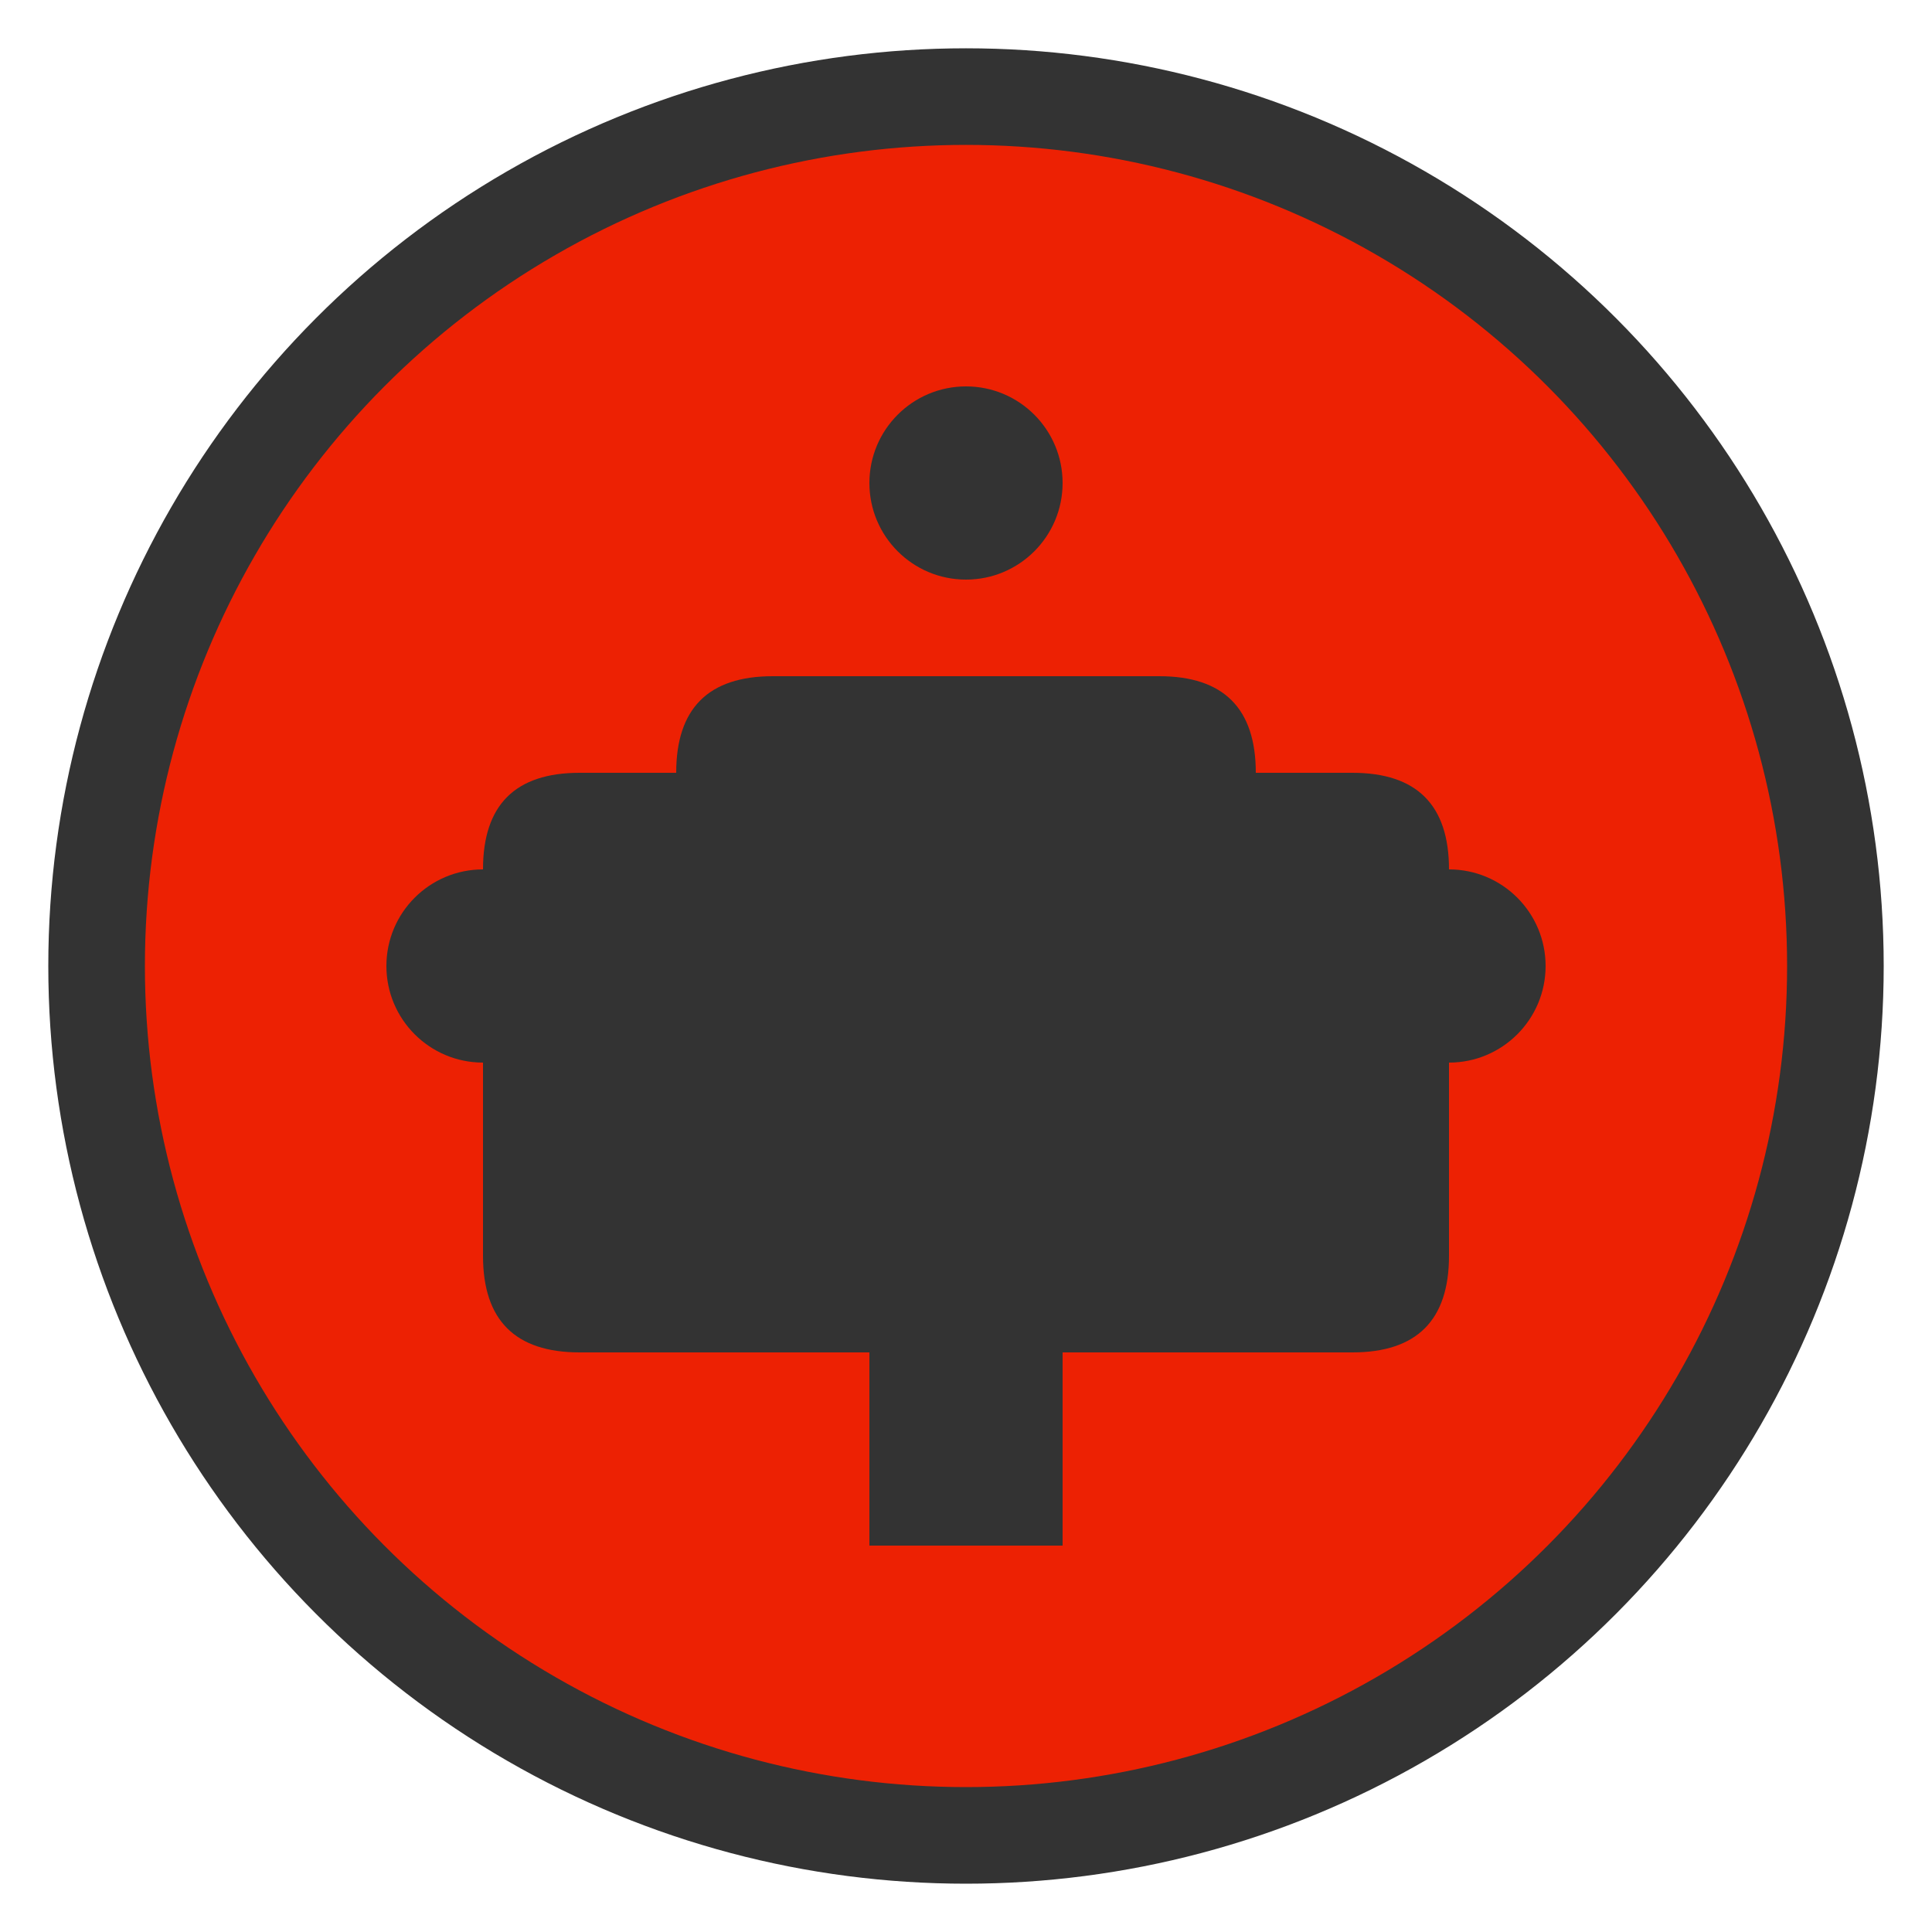 <svg xmlns="http://www.w3.org/2000/svg" viewBox="0 0 100 100" width="100" height="100">
  <!-- Основне коло -->
  <circle cx="50" cy="50" r="45" fill="#ed2103" stroke="#333" stroke-width="5" />

  <!-- Центральний кубок (символ турніру) -->
  <path d="M30 70 L70 70 Q75 70 75 65 L75 45 Q75 40 70 40 L65 40 Q65 35 60 35 L40 35 Q35 35 35 40 L30 40 Q25 40 25 45 L25 65 Q25 70 30 70" fill="#333" />
  <rect x="45" y="70" width="10" height="10" fill="#333" />

  <!-- Ліва куля -->
  <circle cx="25" cy="50" r="5" fill="#333">
    <animate attributeName="cx" values="25;40;25" dur="2s" repeatCount="indefinite" />
    <animate attributeName="r" values="5;8;5" dur="2s" repeatCount="indefinite" />
  </circle>

  <!-- Права куля -->
  <circle cx="75" cy="50" r="5" fill="#333">
    <animate attributeName="cx" values="75;60;75" dur="2s" repeatCount="indefinite" />
    <animate attributeName="r" values="5;8;5" dur="2s" repeatCount="indefinite" />
  </circle>

  <!-- Верхня куля -->
  <circle cx="50" cy="25" r="5" fill="#333">
    <animate attributeName="cy" values="25;40;25" dur="2s" repeatCount="indefinite" />
    <animate attributeName="r" values="5;8;5" dur="2s" repeatCount="indefinite" />
  </circle>

  <!-- Нижня куля -->
  <circle cx="50" cy="75" r="5" fill="#333">
    <animate attributeName="cy" values="75;60;75" dur="2s" repeatCount="indefinite" />
    <animate attributeName="r" values="5;8;5" dur="2s" repeatCount="indefinite" />
  </circle>

</svg>
